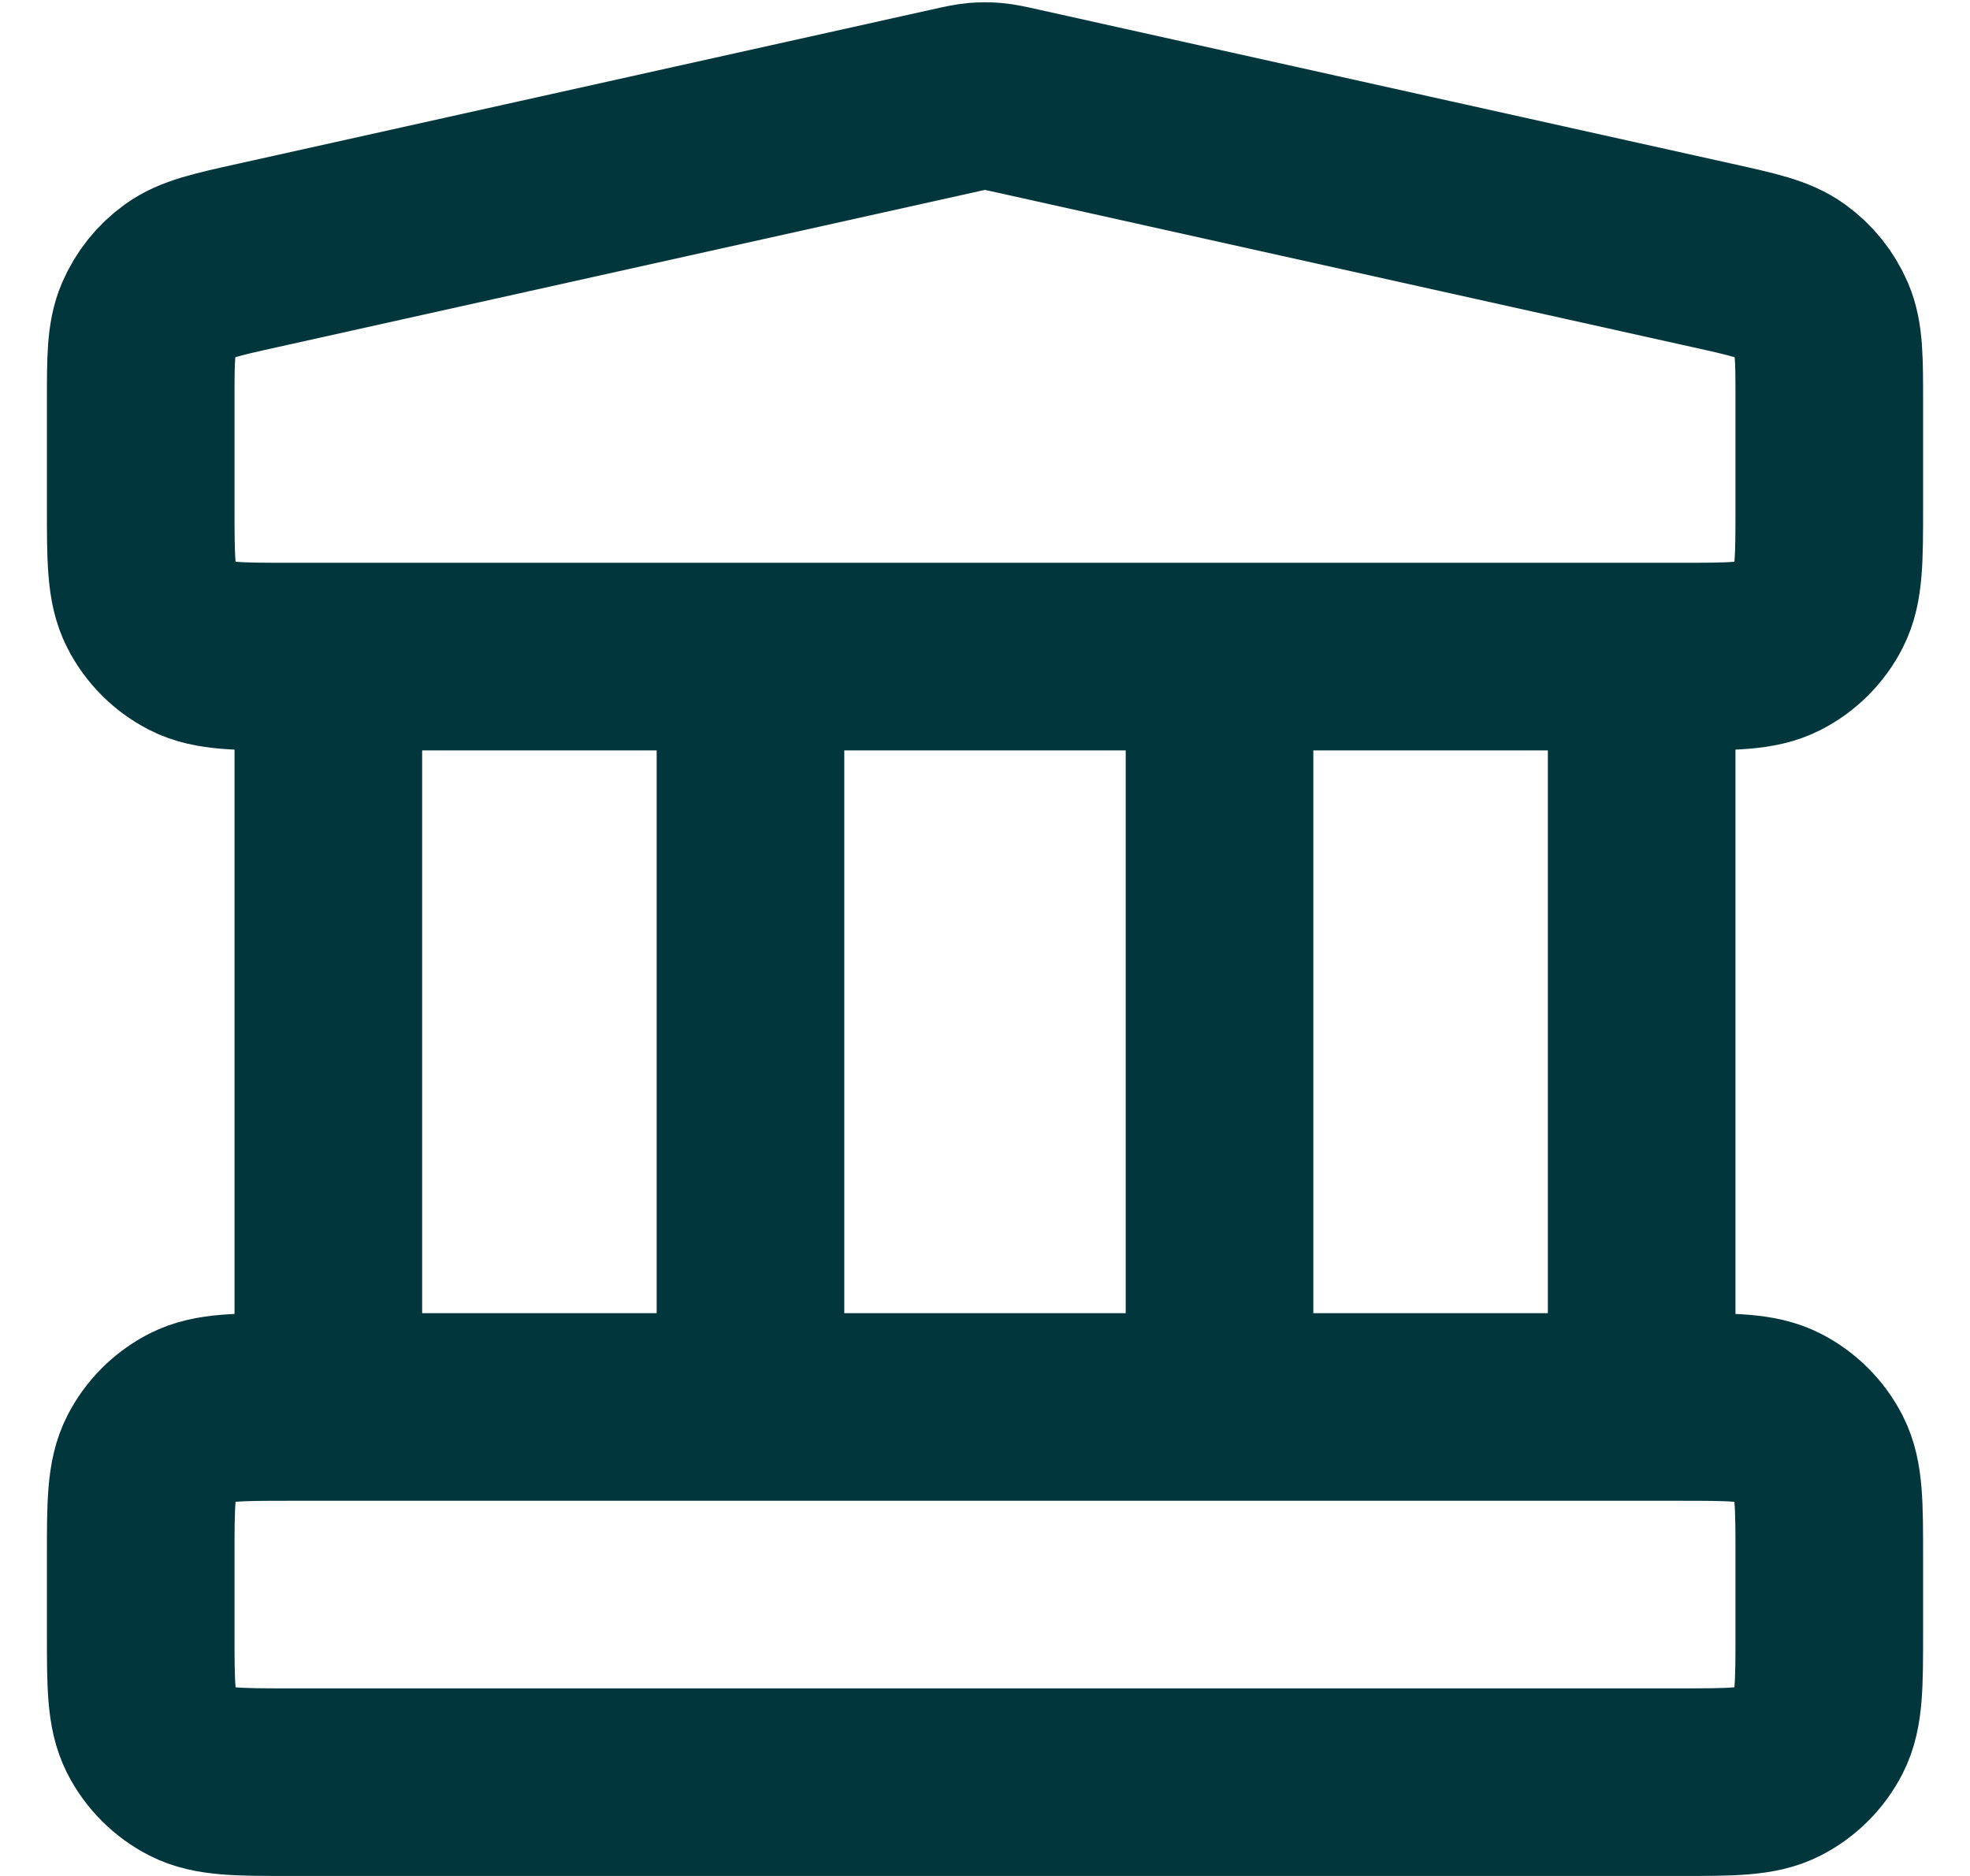 <svg width="21" height="20" viewBox="0 0 21 20" fill="none" xmlns="http://www.w3.org/2000/svg">
<path d="M3.5 7V15M8 7V15M13 7V15M17.5 7V15M1.5 16.6L1.5 17.4C1.5 17.96 1.5 18.24 1.609 18.454C1.705 18.642 1.858 18.795 2.046 18.891C2.26 19 2.54 19 3.1 19H17.9C18.46 19 18.74 19 18.954 18.891C19.142 18.795 19.295 18.642 19.391 18.454C19.5 18.24 19.5 17.96 19.5 17.4V16.6C19.5 16.04 19.5 15.76 19.391 15.546C19.295 15.358 19.142 15.205 18.954 15.109C18.74 15 18.46 15 17.9 15H3.1C2.54 15 2.26 15 2.046 15.109C1.858 15.205 1.705 15.358 1.609 15.546C1.5 15.76 1.5 16.04 1.5 16.6ZM10.153 1.077L2.753 2.722C2.306 2.821 2.082 2.871 1.915 2.991C1.768 3.097 1.653 3.241 1.581 3.408C1.5 3.597 1.5 3.826 1.5 4.283L1.5 5.4C1.5 5.96 1.5 6.24 1.609 6.454C1.705 6.642 1.858 6.795 2.046 6.891C2.26 7 2.54 7 3.1 7H17.9C18.46 7 18.74 7 18.954 6.891C19.142 6.795 19.295 6.642 19.391 6.454C19.5 6.24 19.5 5.96 19.5 5.4V4.284C19.5 3.826 19.5 3.597 19.419 3.408C19.347 3.241 19.232 3.097 19.084 2.991C18.918 2.871 18.694 2.821 18.247 2.722L10.847 1.077C10.718 1.048 10.653 1.034 10.587 1.028C10.529 1.023 10.471 1.023 10.413 1.028C10.347 1.034 10.282 1.048 10.153 1.077Z" stroke="#01363C" stroke-width="2" stroke-linecap="round" stroke-linejoin="round"/>
</svg>
